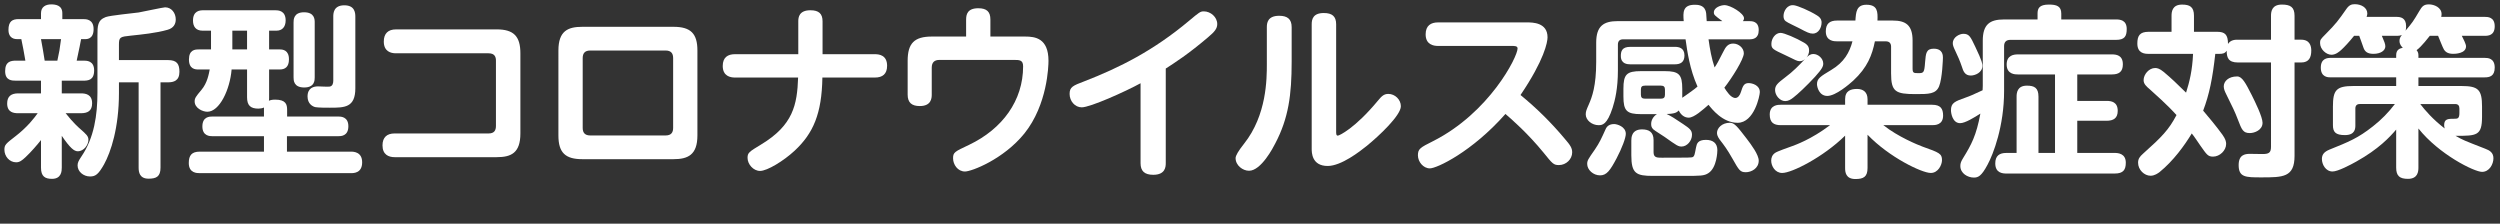 <?xml version="1.0" encoding="UTF-8"?><svg id="_レイヤー_2" xmlns="http://www.w3.org/2000/svg" width="272.021" height="24.34" viewBox="0 0 272.021 24.34"><rect x="0" y="0" width="272.021" height="24.34" fill="#333333" stroke="none"/><g id="_レイヤー_1-2"><g><path d="m9.102,6.598c.32,0,1.141,0,1.141,1.061,0,1.08-.66,1.12-1.221,1.12h-2.3v1.38h2.08c.5,0,1.221.1,1.221,1.08,0,.84-.5,1.08-1.221,1.08h-1.66c.8,1.021,1.46,1.601,1.58,1.701.7.62.9.8.9,1.2,0,.52-.48,1.24-1.16,1.24-.4,0-.84-.36-1.74-1.681v3.461c0,.34-.021,1.22-1.061,1.22-.76,0-1.2-.26-1.2-1.22v-3c-.38.48-1.08,1.3-1.66,1.84-.42.4-.681.58-1.04.58-.74,0-1.28-.66-1.28-1.36,0-.54.12-.64,1.26-1.521,1.28-1,2.001-1.96,2.36-2.46H1.98c-.48,0-1.2-.08-1.2-1.06,0-.78.44-1.1,1.2-1.1h2.48v-1.38H1.78c-.48,0-1.22,0-1.22-1.041s.6-1.14,1.2-1.14h1c-.101-.68-.34-1.86-.44-2.34h-.46c-.58,0-.94-.34-.94-1,0-.94.42-1.18,1.12-1.18h2.421v-.64c0-.7.521-.96,1.101-.96.46,0,1.22.08,1.22.96v.64h2.261c.3,0,1.141,0,1.141,1.081,0,.4-.08,1.1-.921,1.1h-.439c-.101.58-.16.82-.48,2.34h.76Zm-2.86,0c.22-1.04.24-1.1.4-2.34h-2.181c.18.94.26,1.48.4,2.34h1.38Zm11.223,2.361v9.282c0,.98-.46,1.2-1.301,1.2-.96,0-1.08-.68-1.08-1.2v-9.282h-2.141v1.16c0,3.781-.88,6.421-1.62,7.762-.62,1.1-.94,1.32-1.521,1.32-.74,0-1.36-.541-1.36-1.201,0-.3.101-.5.421-.98,1.38-2.021,1.74-4.501,1.74-6.961V3.917c0-1.08,0-1.72.9-2.06.479-.18,3.021-.42,3.58-.5.46-.08,2.681-.56,2.881-.56.7,0,1.16.62,1.16,1.32,0,.5-.24.94-.88,1.12-1.221.36-2.881.521-4.001.64-1.181.12-1.301.16-1.301.98v1.68h5.342c.979,0,1.24.44,1.24,1.28,0,.98-.641,1.141-1.24,1.141h-.82Z" fill="#fff"/><path d="m31.242,12.679h5.562c.26,0,1.101,0,1.101,1.06,0,1.08-.82,1.08-1.101,1.08h-5.581v1.681h6.961c.28,0,1.221.02,1.221,1.16,0,1.18-.92,1.18-1.221,1.18h-16.443c-.3,0-1.2,0-1.2-1.1,0-.84.32-1.24,1.2-1.24h6.981v-1.681h-5.601c-.261,0-1.101,0-1.101-1.06,0-1.08.8-1.08,1.101-1.08h5.601v-.98c-.18.08-.399.12-.6.12-.86,0-1.24-.34-1.24-1.24v-3.021h-1.681c-.18,2.2-1.32,4.601-2.641,4.601-.521,0-1.38-.4-1.38-1.12,0-.36.119-.52.739-1.26.641-.76.801-1.72.9-2.22h-1.24c-.3,0-1.02-.02-1.02-1.081s.66-1.1,1.06-1.1h1.341v-2.041h-.921c-.72,0-1.04-.44-1.04-1.1,0-1.06.74-1.12,1.12-1.12h7.842c.261,0,1.12,0,1.12,1.1,0,.74-.399,1.12-1,1.12h-.8v2.041h1.16c.32,0,1,.06,1,1.08,0,.84-.44,1.101-1,1.101h-1.16v3.021c0,.18,0,.26-.021.38.141-.06.34-.12.681-.12,1.18,0,1.3.54,1.3,1.12v.72Zm-4.36-9.342h-1.601v2.041h1.601v-2.041Zm7.361,5.081c0,.3,0,1.101-1.141,1.101-1.16,0-1.16-.8-1.16-1.101V2.437c0-.28,0-1.101,1.141-1.101,1.16,0,1.16.8,1.16,1.101v5.981Zm4.421,1.18c0,2.121-1.181,2.121-2.78,2.121-.381,0-1.24,0-1.561-.06-.3-.06-.86-.36-.86-1.16,0-.96.7-1.1,1.141-1.1.199,0,1.1.06,1.28.02.319-.06.38-.38.38-.66V1.817c0-.32,0-1.24,1.2-1.24,1.12,0,1.2.78,1.2,1.24v7.781Z" fill="#fff"/><path d="m54.043,3.197c1.841,0,2.58.74,2.58,2.601v8.722c0,2.14-1.02,2.581-2.58,2.581h-11.103c-.66,0-1.32-.28-1.32-1.28,0-.9.5-1.3,1.32-1.3h10.223c.62,0,.8-.34.8-.82v-7.102c0-.36-.1-.8-.8-.8h-10.082c-.561,0-1.32-.2-1.32-1.28,0-.88.479-1.32,1.32-1.32h10.962Z" fill="#fff"/><path d="m75.884,14.739c0,2.121-1.04,2.581-2.601,2.581h-9.922c-1.84,0-2.601-.7-2.601-2.581V5.498c0-2.141,1.04-2.581,2.601-2.581h9.922c1.881,0,2.601.74,2.601,2.581v9.242Zm-12.482-.82c0,.52.24.82.82.82h8.201c.62,0,.82-.34.82-.82v-7.602c0-.521-.239-.82-.82-.82h-8.201c-.58,0-.82.3-.82.82v7.602Z" fill="#fff"/><path d="m95.204,5.897c.479,0,1.32.12,1.32,1.26,0,.9-.5,1.28-1.32,1.28h-5.722c-.06,3.941-1,6.082-3.021,7.962-1.181,1.1-2.98,2.2-3.761,2.2-.72,0-1.36-.72-1.36-1.42,0-.56.16-.66,1.48-1.46,3.48-2.101,3.921-4.321,4.021-7.282h-6.881c-.5,0-1.32-.16-1.32-1.26,0-.94.56-1.28,1.32-1.28h6.901v-3.581c0-.42.08-1.2,1.32-1.2.92,0,1.32.38,1.32,1.2v3.581h5.701Z" fill="#fff"/><path d="m105.123,2.117c0-.54.141-1.22,1.32-1.22.92,0,1.32.38,1.32,1.22v1.86h3.781c1.06,0,2.54.16,2.54,2.641,0,.54-.1,4.761-2.62,7.902-2.28,2.82-5.762,4.141-6.462,4.141-.8,0-1.3-.76-1.3-1.44,0-.64.16-.72,1.74-1.46,3.641-1.74,5.881-4.821,5.881-8.542,0-.7-.399-.7-1.02-.7h-8.082c-.54,0-.84.26-.84.84v2.94c0,.4-.061,1.24-1.301,1.24-.86,0-1.32-.36-1.32-1.24v-3.681c0-1.9.721-2.641,2.621-2.641h3.74v-1.86Z" fill="#fff"/><path d="m126.844,17.76c0,.38-.04,1.26-1.36,1.26-.961,0-1.381-.42-1.381-1.26v-8.702c-1.68.92-5.48,2.621-6.401,2.621-.74,0-1.32-.68-1.32-1.46,0-.76.36-.9,1.621-1.38,3.82-1.48,7.521-3.341,11.382-6.582,1.101-.92,1.221-1.02,1.601-1.02.74,0,1.46.62,1.46,1.38,0,.48-.26.82-1,1.44-2.16,1.84-3.641,2.781-4.601,3.401v10.302Z" fill="#fff"/><path d="m137.843,2.957c0-.42.06-1.24,1.34-1.24.9,0,1.36.36,1.36,1.24v3.761c0,3.601-.34,6.141-1.78,8.882-.22.44-1.54,2.98-2.86,2.98-.681,0-1.461-.58-1.461-1.38q0-.4.921-1.561c2.48-3.121,2.48-7.082,2.48-8.682V2.957Zm7.541,11.342c0,.24,0,.46.181.46.14,0,1.84-.76,4.36-3.801.4-.48.641-.74,1.141-.74.72,0,1.36.62,1.36,1.34,0,1-2.381,3.241-3.741,4.341-.7.56-2.74,2.16-4.221,2.16-1.74,0-1.74-1.48-1.74-1.88V2.637c0-.56.16-1.22,1.32-1.22.88,0,1.34.34,1.34,1.22v11.663Z" fill="#fff"/><path d="m156.462,4.998c-.48,0-1.34-.14-1.34-1.26,0-.96.58-1.3,1.34-1.3h9.682c.601,0,2.241,0,2.241,1.62,0,.52-.341,2.44-2.941,6.281,1.741,1.42,3.341,3.001,4.781,4.721.641.74.841,1.04.841,1.521,0,.74-.66,1.38-1.44,1.38-.58,0-.7-.14-1.681-1.36-1.7-2.081-3.48-3.641-4.141-4.201-3.641,4.121-7.462,5.921-8.222,5.921-.721,0-1.301-.72-1.301-1.42s.24-.84,1.641-1.54c6.142-3.101,9.202-9.182,9.202-10.083,0-.28-.301-.28-.641-.28h-8.021Z" fill="#fff"/><path d="m178.562,12.419c-1.56,0-1.92-.36-1.92-1.92v-.84c0-1.56.34-1.92,1.92-1.92h2.561c1.561,0,1.921.36,1.921,1.92v.98c.14-.1.76-.52.88-.62.34-.24.58-.42.78-.6-.84-1.86-1.12-3.841-1.3-5.141h-6.782c-.359,0-.58.16-.58.58v2.821c0,1.9-.3,3.2-.58,4.061-.6,1.84-1.12,1.88-1.521,1.88-.72,0-1.399-.54-1.399-1.18,0-.32.1-.54.319-1.04.381-.86.82-2.061.82-4.681v-2.081c0-1.82.82-2.34,2.341-2.34h7.182c-.08-.94-.12-1.78,1.2-1.78.3,0,.94.02,1.16.6.08.22.1.32.14,1.18h1.7c-.859-.64-.92-.68-.92-.96,0-.52.761-.78,1.16-.78.66,0,2.121.9,2.121,1.42,0,.14-.061.24-.12.32h.68c.3,0,1.04,0,1.04.98,0,.94-.64,1-1.04,1h-4.421c.16,1.12.32,2.041.66,3.061.22-.32.42-.66.94-1.7.26-.54.521-.9,1.08-.9.601,0,1.16.48,1.16,1.06,0,.64-1.3,2.701-2.12,3.741.24.38.7,1.12,1.2,1.12.28,0,.5-.3.6-.64.2-.6.301-.98.841-.98.38,0,1.22.22,1.22.98,0,.38-.6,3.341-2.42,3.341-1.621,0-2.781-1.48-3.161-1.96-.62.54-1.561,1.4-2.16,1.4-.48,0-.86-.32-1.08-.78-.2.2-.4.36-1.32.38.479.22.939.52,1.8,1.1.681.46.961.66.961,1.161,0,.68-.561,1.28-1.121,1.28-.38,0-.5-.08-1.88-1.061-.18-.14-1.061-.66-1.221-.82-.199-.2-.22-.38-.22-.581,0-.36.18-.78.62-1.06h-1.721Zm-1.66,2.141c0,.44-.42,1.56-1,2.661-.7,1.32-1.08,1.86-1.801,1.86-.74,0-1.4-.6-1.4-1.24,0-.38.101-.521.841-1.581.5-.74.7-1.18,1.16-2.2.14-.32.4-.561.94-.561.279,0,1.26.26,1.26,1.061Zm5.342-9.462c.42,0,1.04.1,1.04.94,0,.76-.48.96-1.04.96h-4.861c-.3,0-1.021-.04-1.021-.9,0-.5.101-1,1.021-1h4.861Zm-2.321,11.482c0,.58.4.58.9.58,2.921,0,3.241,0,3.381-.08.16-.1.18-.2.34-1.041.08-.4.181-.82,1.08-.82.761,0,1.24.36,1.24,1.12,0,.14-.04,1.9-.979,2.5-.46.3-.86.3-2.721.3h-3.301c-1.841,0-2.36-.26-2.36-2.241v-1.6c0-.28,0-1.22,1.16-1.22.72,0,1.26.26,1.26,1.16v1.34Zm1.24-6.822c0-.32-.14-.44-.439-.44h-1.74c-.32,0-.44.12-.44.44v.54c0,.3.12.44.44.44h1.74c.319,0,.439-.14.439-.44v-.54Zm8.882,5.321c.521.68,1.32,1.76,1.32,2.4,0,.86-.819,1.26-1.4,1.26-.62,0-.739-.2-1.46-1.48-.58-1.021-.9-1.44-1.38-2.061-.261-.36-.301-.58-.301-.74,0-.52.541-1.1,1.4-1.1.5,0,.82.42,1.82,1.72Z" fill="#fff"/><path d="m200.764,14.759c-2.381,2.341-5.802,4.061-6.842,4.061-.78,0-1.2-.76-1.2-1.34,0-.3.1-.62.42-.84.2-.16,1.48-.601,1.86-.74.32-.12,2.061-.72,4.121-2.281h-5.361c-.78,0-1.2-.3-1.2-1.16,0-1.06.92-1.06,1.2-1.06h7.002v-.6c0-.94.64-1.121,1.3-1.121s1.141.34,1.141,1.121v.6h7.021c.92,0,1.2.42,1.2,1.18,0,1.04-.9,1.04-1.2,1.04h-5.302c1.581,1.26,3.741,2.141,4.281,2.341,1.801.64,2.101.76,2.101,1.46,0,.52-.42,1.4-1.221,1.4-.96,0-4.521-1.7-6.881-4.161v3.621c0,.96-.44,1.2-1.32,1.2-1.061,0-1.12-.76-1.12-1.2v-3.521Zm-4.941-8.102c-.28,0-.38-.08-1.54-.64-1.36-.64-1.541-.7-1.541-1.24,0-.6.44-1.2,1.001-1.2.38,0,1.7.56,2.58,1.08.26.16.521.36.521.82,0,.42-.181.66-.28.78.18-.18.38-.38.76-.38.48,0,1.061.46,1.061,1.041,0,.28-.1.56-.88,1.42-.9.98-1.921,1.94-2.381,2.281-.28.22-.54.38-.88.38-.58,0-1.101-.62-1.101-1.2,0-.5.26-.74,1.101-1.38.84-.62,1.48-1.28,2.16-2-.12.1-.28.24-.58.24Zm1.881-4.981c.5.3.5.64.5.78,0,.5-.301,1.2-.961,1.2-.34,0-.6-.12-1.5-.6-.22-.12-1.28-.6-1.46-.76-.181-.14-.221-.36-.221-.56,0-.52.4-1.28,1.161-1.16.399.06,1.62.56,2.48,1.1Zm8.241.56c1.4,0,2.16.48,2.16,2.181v3.041c0,.5.141.5.641.5.56,0,.64-.04.72-1.2.08-.96.12-1.46.94-1.46,1,0,1,.76,1,.98,0,.06-.06,2.26-.42,3.121-.36.84-1.12.84-2.561.84-2.181,0-2.66-.26-2.66-2.261v-2.9c0-.36-.181-.581-.58-.581h-1.181c-.3,1.48-.8,2.841-2.36,4.281-.42.38-1.9,1.66-2.82,1.66-.881,0-1.12-.96-1.12-1.28,0-.62.38-.84,1.54-1.54,1.42-.84,2-1.92,2.32-3.121h-1.681c-.279,0-1.22,0-1.22-1.08,0-.84.42-1.18,1.22-1.18h2.001c.06-.9.1-1.72,1.2-1.72,1.22,0,1.24.76,1.2,1.72h1.66Z" fill="#fff"/><path d="m215.742,4.438c0-1.761.74-2.321,2.301-2.321h3.66v-.64c0-.56.181-.98,1.24-.98.841,0,1.341.18,1.341.98v.64h5.961c.4,0,1.16.04,1.16,1.041,0,.8-.239,1.18-1.16,1.18h-11.502c-.44,0-.681.22-.681.68v4.881c0,3.841-1.18,6.881-1.8,8.022-.681,1.28-1.04,1.4-1.501,1.4-.64,0-1.46-.44-1.46-1.26,0-.3.08-.5.3-.86.9-1.46,1.44-2.461,1.881-4.841-.66.42-1.66,1.041-2.2,1.041-.841,0-1.001-1.101-1.001-1.4,0-.8.4-.96,1.581-1.38.52-.18.779-.3,1.86-.8,0-.08.02-.42.02-.48v-4.901Zm-.82.64c.78,1.62.78,1.9.78,2.08,0,.76-.82,1.061-1.26,1.061-.641,0-.82-.46-.98-.98-.18-.54-.46-1.2-.681-1.64-.26-.54-.3-.7-.3-.9,0-.68.761-1.02,1.141-1.02.64,0,.78.3,1.3,1.4Zm11.103,5.901h3.201c.52,0,1.2.12,1.2,1.081,0,.8-.461,1.08-1.221,1.08h-3.181v3.501h4.081c.32,0,1.2.04,1.2,1.06,0,.78-.28,1.18-1.2,1.18h-11.782c-.36,0-1.221-.02-1.221-1.1,0-.84.46-1.14,1.2-1.14h1.12v-6.122c0-.4.061-1.2,1.12-1.2.82,0,1.261.24,1.261,1.2v6.122h1.8v-8.542h-4.04c-.28,0-1.221,0-1.221-1.08,0-1,.76-1.101,1.221-1.101h10.222c.48,0,1.2.08,1.2,1.081,0,.84-.46,1.1-1.2,1.1h-3.761v2.88Z" fill="#fff"/><path d="m247.104,4.317V1.717c0-.44.08-1.22,1.181-1.22.94,0,1.38.28,1.38,1.22v2.601h.721c.96,0,1.1.72,1.1,1.18,0,.74-.24,1.3-1.1,1.3h-.721v10.162c0,2.34-1.26,2.34-3.62,2.34-1.701,0-2.461,0-2.461-1.34,0-1.1.66-1.22,1.221-1.22.039,0,1.14.02,1.359.02.681,0,.94-.12.94-.78V6.798h-3.601c-1.061,0-1.221-.56-1.221-1.28-.199.32-.5.34-.76.34h-.48c-.3,2.681-.64,4.381-1.32,6.182.561.66,1.421,1.68,2.101,2.621.341.48.4.76.4,1,0,.72-.7,1.38-1.42,1.38-.561,0-.681-.2-1.4-1.22-.301-.44-.7-1.041-.921-1.3-.779,1.3-2,2.98-3.5,4.201-.16.12-.54.4-.98.4-.681,0-1.36-.64-1.36-1.42,0-.42.18-.66.54-.98,2.061-1.84,2.801-2.601,3.641-4.201-.96-1.08-2.44-2.38-2.881-2.781-.399-.34-.699-.6-.699-1.02,0-.62.58-1.32,1.26-1.32.22,0,.48.06.92.42.82.68,1.461,1.3,2.44,2.261.381-1.2.681-2.42.761-4.221h-4.841c-.4,0-1.221-.04-1.221-1.12,0-.84.26-1.28,1.221-1.28h2.5v-1.74c0-.44.08-1.22,1.141-1.22.84,0,1.3.24,1.3,1.22v1.74h2.521c.841,0,1.181.3,1.181,1.32.3-.46.8-.46,1.08-.46h3.601Zm-2.101,6.021c.36.72,1.181,2.381,1.181,3.021,0,.8-.88,1.12-1.38,1.12-.74,0-.881-.36-1.301-1.46-.36-.94-.54-1.28-1.24-2.701-.18-.36-.3-.62-.3-.92,0-.54.5-1.081,1.46-1.081.54,0,.92.72,1.58,2.021Z" fill="#fff"/><path d="m264.384,3.897c-.1.12-.899,1.181-1.44,1.561.061.08.2.24.2.52v.32h7.222c.32,0,1.08.02,1.08,1.06,0,.96-.6,1.06-1.08,1.06h-7.222v.94h4.682c1.84,0,2.24.4,2.24,2.24v1.101c0,2.08-.58,2.08-2.881,2.08.801.46.86.48,3.221,1.4.48.18.9.42.9,1.041,0,.64-.44,1.48-1.24,1.48-.86,0-4.701-1.92-6.922-4.721v4.261c0,.42-.06,1.22-1.14,1.22-.881,0-1.28-.3-1.28-1.22v-4.141c-.7.82-1.9,2.121-4.341,3.481-.601.34-2.001,1.08-2.581,1.08-.76,0-1.16-.78-1.16-1.36,0-.48.24-.78.82-1.02,2.08-.84,3.101-1.24,4.741-2.541.899-.7,1.7-1.521,2.38-2.42h-3.82c-.3,0-.48.16-.48.48v1.82c0,.34,0,1.081-1.14,1.081-1.021,0-1.301-.34-1.301-1.081v-2.021c0-1.8.36-2.24,2.24-2.24h4.642v-.94h-7.122c-.28,0-1.08,0-1.08-1.06,0-1.02.74-1.06,1.08-1.06h7.122v-.3c0-.64.46-.74.72-.8-.14-.14-.36-.36-.36-.76,0-.28.12-.44.261-.64-.141.06-.221.1-.601.1h-1.58c.26.6.38.9.38,1.141,0,.46-.5.82-1.3.82-.66,0-.921-.26-1.061-.62-.08-.2-.4-1.16-.48-1.34h-.56c-.561.7-1.061,1.221-1.36,1.5-.26.24-.641.56-1.101.56-.56,0-1.24-.58-1.24-1.28,0-.34.04-.4.62-.98,1.12-1.121,1.4-1.521,2.2-2.661.32-.48.581-.58.961-.58.68,0,1.36.36,1.36,1.02,0,.14-.04.24-.08.36h3.24c.44,0,1.061.08,1.061,1.02,0,.26-.021.36-.061.48.761-.9.841-1.02,1.501-2.14.28-.46.439-.72,1.04-.72.58,0,1.38.34,1.38,1.06,0,.12-.02.2-.04.3h4.741c.3,0,1.08,0,1.08,1.02,0,1-.7,1.04-1.08,1.04h-2.5c.16.32.46.9.46,1.141,0,.8-1.2.82-1.4.82-.7,0-.9-.32-1-.46-.141-.22-.54-1.28-.641-1.5h-.9Zm-1.04,7.422c.521.68,1.381,1.68,2.661,2.661-.021-.1-.061-.2-.061-.34,0-.72.4-.72,1.181-.72.279,0,.479-.04.479-.62v-.5c0-.3-.14-.48-.46-.48h-3.801Z" fill="#fff"/></g></g></svg>